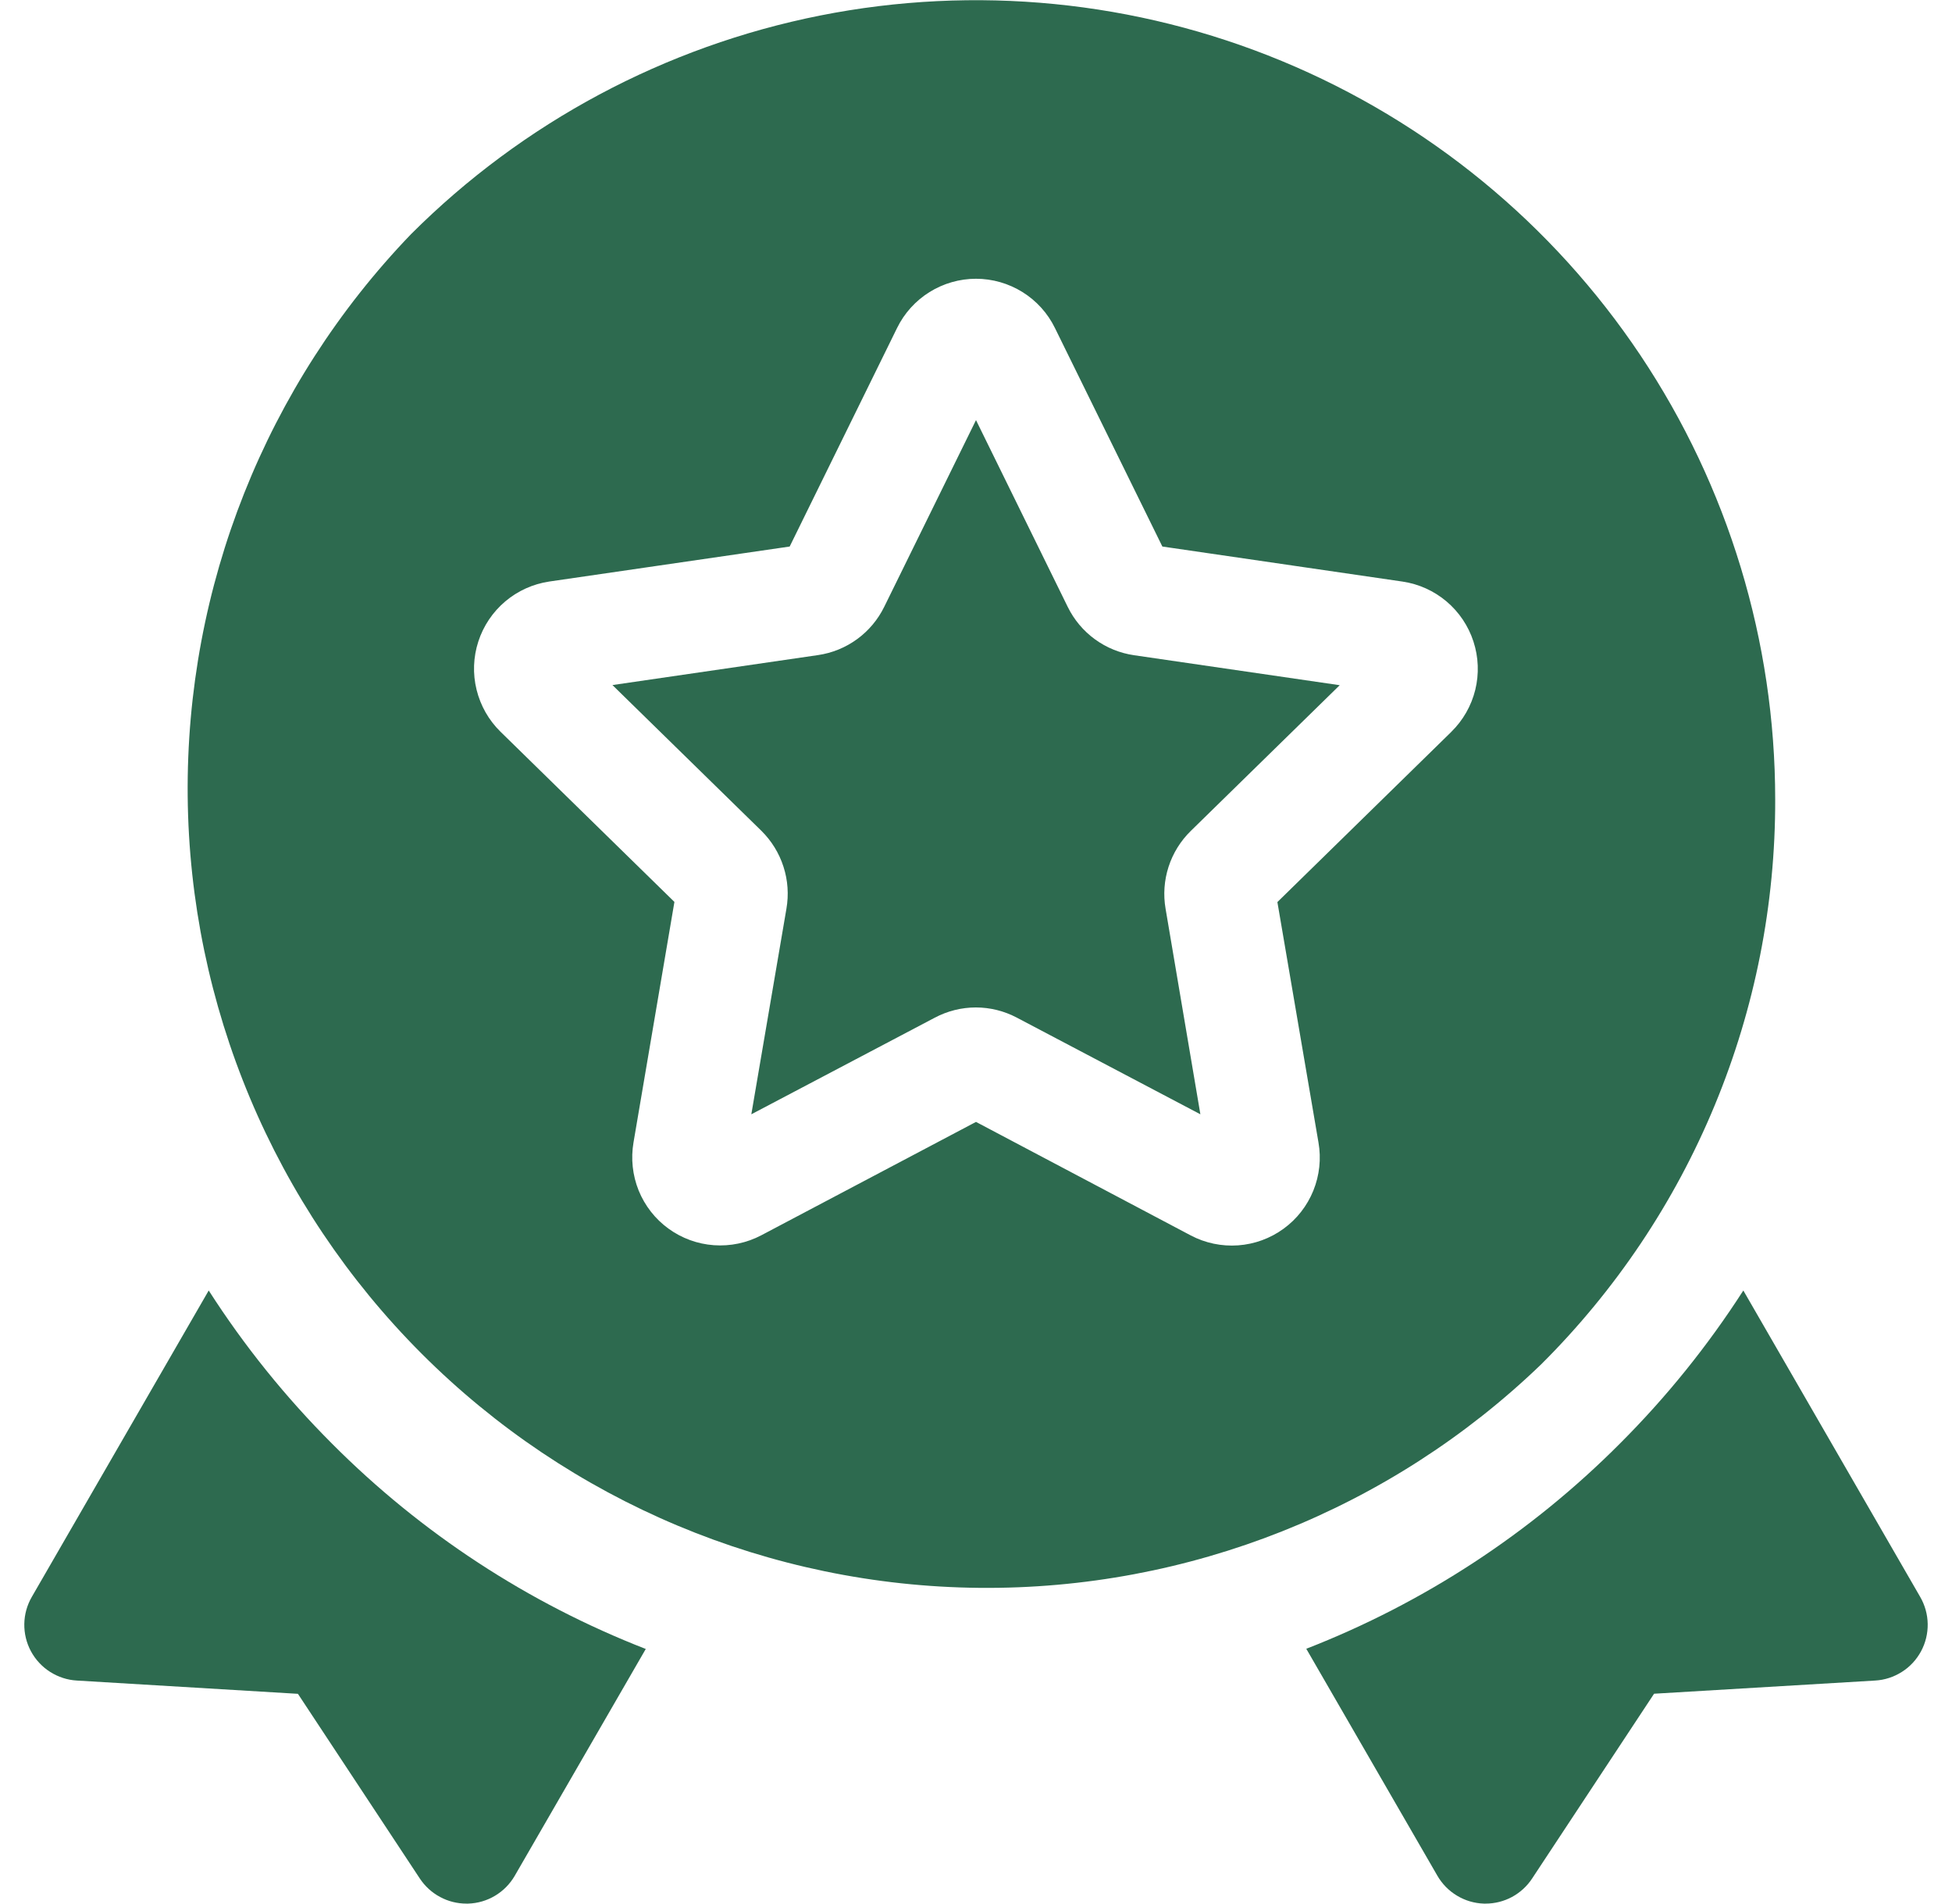 <svg width="40" height="39" viewBox="0 0 40 39" fill="none" xmlns="http://www.w3.org/2000/svg">
<g clip-path="url(#clip0_1165_15619)">
<path d="M4.277 26.439L0.652 32.716C0.554 32.885 0.501 33.076 0.498 33.271C0.495 33.466 0.542 33.659 0.634 33.83C0.727 34.002 0.862 34.148 1.026 34.252C1.191 34.357 1.379 34.419 1.574 34.43L6.105 34.702L8.605 38.489C8.71 38.646 8.851 38.775 9.018 38.864C9.184 38.954 9.37 39 9.558 39H9.593C9.787 38.994 9.977 38.939 10.144 38.839C10.312 38.739 10.45 38.598 10.548 38.43L13.233 33.783C10.82 32.844 8.631 31.411 6.804 29.577C5.852 28.625 5.004 27.573 4.277 26.439Z" fill="#2D6A4F"/>
<path d="M39.348 32.716L35.724 26.439C34.996 27.571 34.149 28.622 33.197 29.573C31.37 31.407 29.18 32.84 26.768 33.779L29.453 38.426C29.55 38.595 29.689 38.737 29.856 38.837C30.023 38.938 30.213 38.994 30.408 39H30.442C30.631 39 30.817 38.953 30.983 38.864C31.149 38.774 31.291 38.645 31.395 38.487L33.895 34.7L38.426 34.43C38.621 34.419 38.809 34.357 38.974 34.252C39.139 34.148 39.273 34.002 39.366 33.83C39.458 33.659 39.505 33.466 39.502 33.271C39.499 33.076 39.446 32.885 39.348 32.716Z" fill="#2D6A4F"/>
<path d="M36.377 16.377C36.376 13.138 35.415 9.973 33.616 7.28C31.816 4.588 29.259 2.489 26.267 1.25C23.275 0.011 19.983 -0.313 16.806 0.318C13.63 0.95 10.712 2.509 8.422 4.798C5.448 7.889 3.805 12.023 3.846 16.312C3.887 20.6 5.609 24.702 8.642 27.735C11.675 30.768 15.776 32.49 20.065 32.531C24.354 32.572 28.488 30.929 31.578 27.955C33.104 26.438 34.314 24.634 35.137 22.646C35.961 20.659 36.382 18.528 36.377 16.377ZM29.74 14.994L26.176 18.481L27.018 23.407C27.076 23.738 27.039 24.08 26.913 24.392C26.786 24.705 26.575 24.976 26.302 25.174C26.03 25.372 25.707 25.49 25.371 25.514C25.035 25.538 24.699 25.468 24.401 25.311L20 22.985L15.6 25.308C15.302 25.465 14.965 25.535 14.629 25.511C14.293 25.487 13.97 25.369 13.698 25.171C13.425 24.973 13.214 24.702 13.087 24.39C12.961 24.077 12.925 23.735 12.982 23.404L13.82 18.478L10.256 14.991C10.016 14.756 9.846 14.458 9.766 14.131C9.685 13.805 9.698 13.462 9.802 13.142C9.906 12.822 10.097 12.538 10.354 12.321C10.611 12.104 10.924 11.963 11.256 11.914L16.182 11.197L18.383 6.719C18.531 6.416 18.762 6.162 19.047 5.984C19.333 5.806 19.663 5.711 20 5.711C20.337 5.711 20.667 5.806 20.953 5.984C21.239 6.162 21.469 6.416 21.617 6.719L23.819 11.197L28.74 11.915C29.073 11.964 29.385 12.105 29.642 12.322C29.899 12.539 30.09 12.824 30.194 13.144C30.298 13.464 30.311 13.806 30.231 14.133C30.15 14.46 29.981 14.757 29.74 14.993V14.994Z" fill="#2D6A4F"/>
<path d="M21.88 12.434L20 8.607L18.12 12.431C17.991 12.694 17.8 12.922 17.564 13.094C17.327 13.267 17.052 13.379 16.763 13.421L12.55 14.035L15.602 17.021C15.81 17.226 15.966 17.479 16.055 17.757C16.145 18.035 16.165 18.331 16.115 18.619L15.396 22.829L19.157 20.849C19.416 20.712 19.704 20.64 19.997 20.64C20.29 20.64 20.578 20.712 20.837 20.849L24.598 22.829L23.885 18.619C23.835 18.331 23.856 18.036 23.946 17.758C24.036 17.48 24.192 17.228 24.401 17.024L27.453 14.038L23.24 13.424C22.95 13.382 22.674 13.27 22.438 13.098C22.2 12.925 22.009 12.697 21.88 12.434Z" fill="#2D6A4F"/>
</g>
<defs>
<clipPath id="clip0_1165_15619">
<rect width="39" height="39" fill="white" transform="translate(0.5)"/>
</clipPath>
</defs>
</svg>
